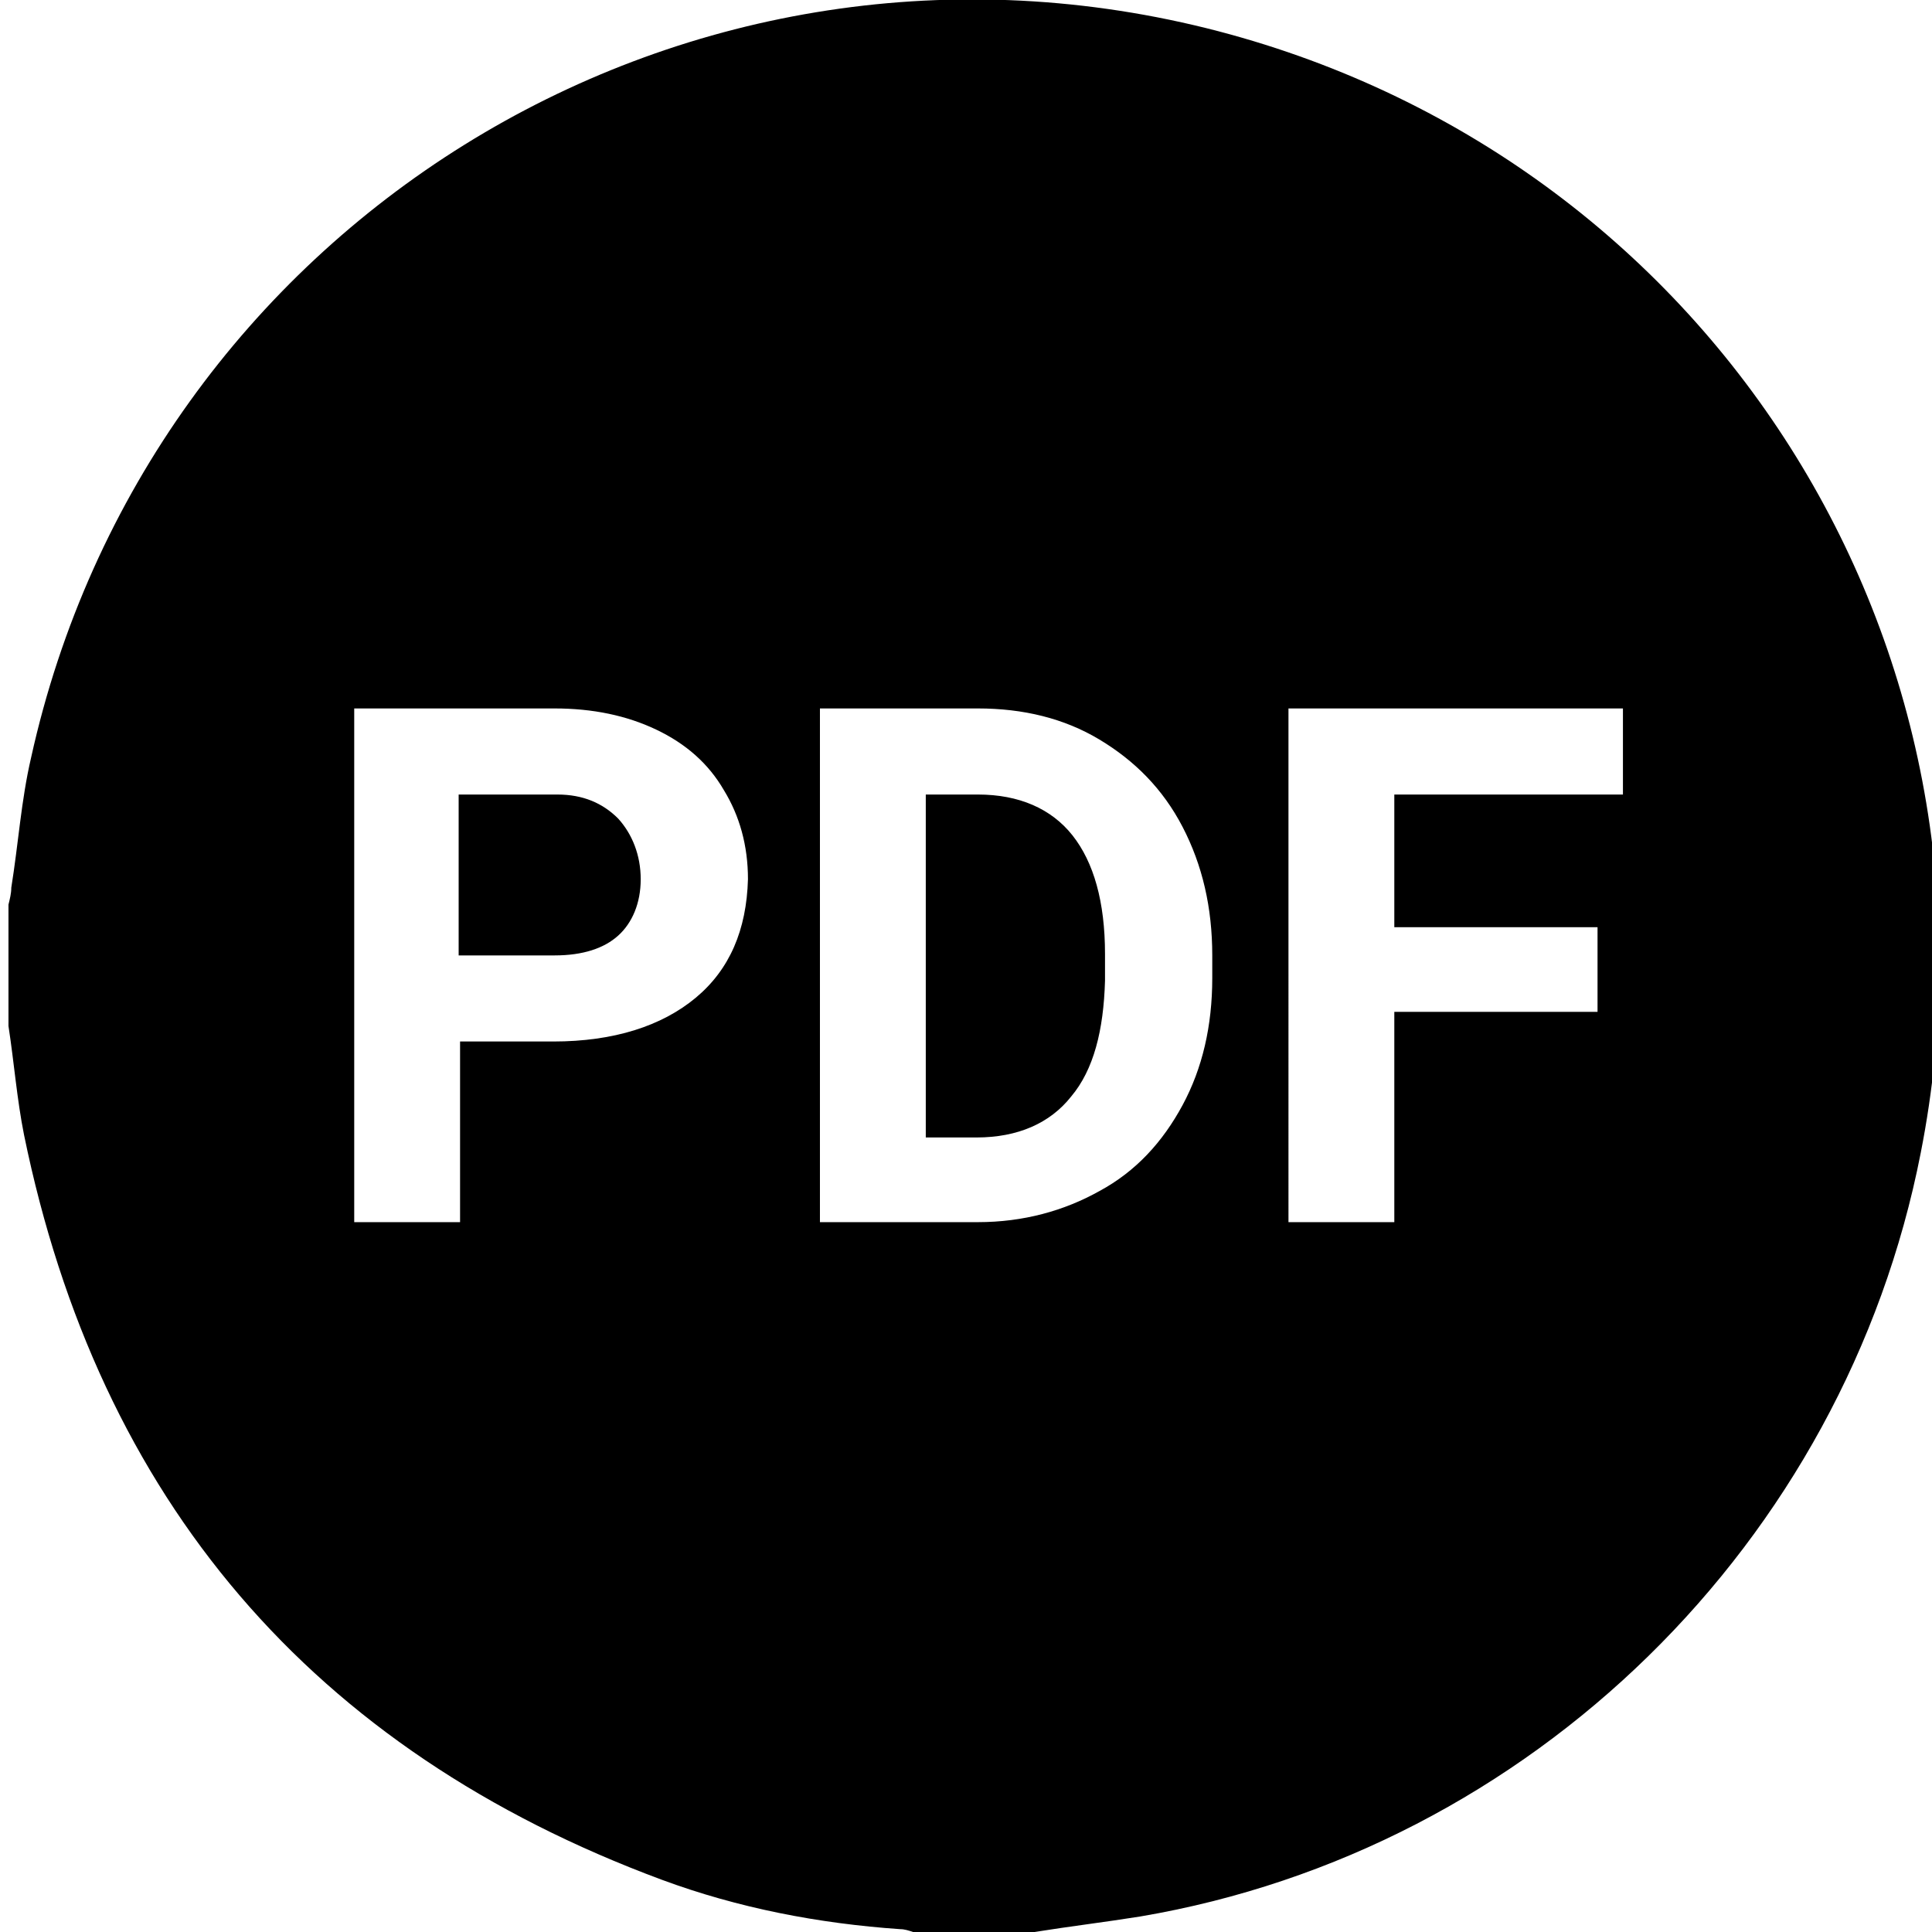 <?xml version="1.0" encoding="UTF-8"?> <!-- Generator: Adobe Illustrator 27.2.0, SVG Export Plug-In . SVG Version: 6.00 Build 0) --> <svg xmlns="http://www.w3.org/2000/svg" xmlns:xlink="http://www.w3.org/1999/xlink" id="Слой_1" x="0px" y="0px" viewBox="0 0 136.9 136.9" style="enable-background:new 0 0 136.9 136.9;" xml:space="preserve"> <g> <path d="M43.8,58c-1.1-1.1-2.5-1.7-4.3-1.7h-6.9v11.4h6.7c2,0,3.5-0.5,4.5-1.4c1-0.9,1.6-2.3,1.6-4C45.4,60.6,44.8,59.1,43.8,58z M76,59.2c-1.5-1.9-3.8-2.9-6.7-2.9h-3.7v24.3h3.6c2.9,0,5.2-1,6.7-2.9c1.6-1.9,2.3-4.7,2.4-8.2v-1.9C78.3,63.9,77.5,61.1,76,59.2z M76,59.2c-1.5-1.9-3.8-2.9-6.7-2.9h-3.7v24.3h3.6c2.9,0,5.2-1,6.7-2.9c1.6-1.9,2.3-4.7,2.4-8.2v-1.9C78.3,63.9,77.5,61.1,76,59.2z M43.8,58c-1.1-1.1-2.5-1.7-4.3-1.7h-6.9v11.4h6.7c2,0,3.5-0.5,4.5-1.4c1-0.9,1.6-2.3,1.6-4C45.4,60.6,44.8,59.1,43.8,58z M85.5,2 C48-7.3,10.5,16.1,2.2,53.7c-0.7,3-0.9,6.1-1.4,9.2c0,0.4-0.1,0.8-0.2,1.2v8.6c0.4,2.6,0.6,5.2,1.1,7.7 C7,106.3,22.1,124,46.9,133.2c5.4,2,11.1,3.1,16.9,3.5c0.3,0,0.6,0.1,0.9,0.2h8.6c2.5-0.4,5-0.7,7.5-1.1 c27.7-4.7,49.9-26.5,55.3-54.1C143.2,45.7,121.2,10.9,85.5,2z M49.3,70.7c-2.4,2-5.8,3.1-10.1,3.1h-6.6v12.8h-7.5V50.2h14.2 c2.7,0,5.1,0.5,7.2,1.5c2.1,1,3.7,2.4,4.8,4.3c1.1,1.8,1.7,3.9,1.7,6.3C52.9,65.9,51.7,68.7,49.3,70.7z M85.9,69.3 c0,3.4-0.7,6.4-2.1,9c-1.4,2.6-3.3,4.7-5.9,6.1c-2.5,1.4-5.4,2.2-8.6,2.2H58.1V50.2h11.2c3.2,0,6.1,0.7,8.6,2.2 c2.5,1.5,4.5,3.5,5.9,6.2c1.4,2.7,2.1,5.7,2.1,9.1V69.3z M115,56.3H98.8v9.4h14.4v6H98.8v14.9h-7.5V50.2H115V56.3z M69.3,56.3h-3.7 v24.3h3.6c2.9,0,5.2-1,6.7-2.9c1.6-1.9,2.3-4.7,2.4-8.2v-1.9c0-3.7-0.8-6.5-2.3-8.4C74.5,57.3,72.2,56.3,69.3,56.3z M39.4,56.3 h-6.9v11.4h6.7c2,0,3.5-0.5,4.5-1.4c1-0.9,1.6-2.3,1.6-4c0-1.8-0.5-3.2-1.6-4.3C42.7,56.9,41.3,56.4,39.4,56.3z M43.8,58 c-1.1-1.1-2.5-1.7-4.3-1.7h-6.9v11.4h6.7c2,0,3.5-0.5,4.5-1.4c1-0.9,1.6-2.3,1.6-4C45.4,60.6,44.8,59.1,43.8,58z M43.8,58 c-1.1-1.1-2.5-1.7-4.3-1.7h-6.9v11.4h6.7c2,0,3.5-0.5,4.5-1.4c1-0.9,1.6-2.3,1.6-4C45.4,60.6,44.8,59.1,43.8,58z"></path> </g> </svg> 
